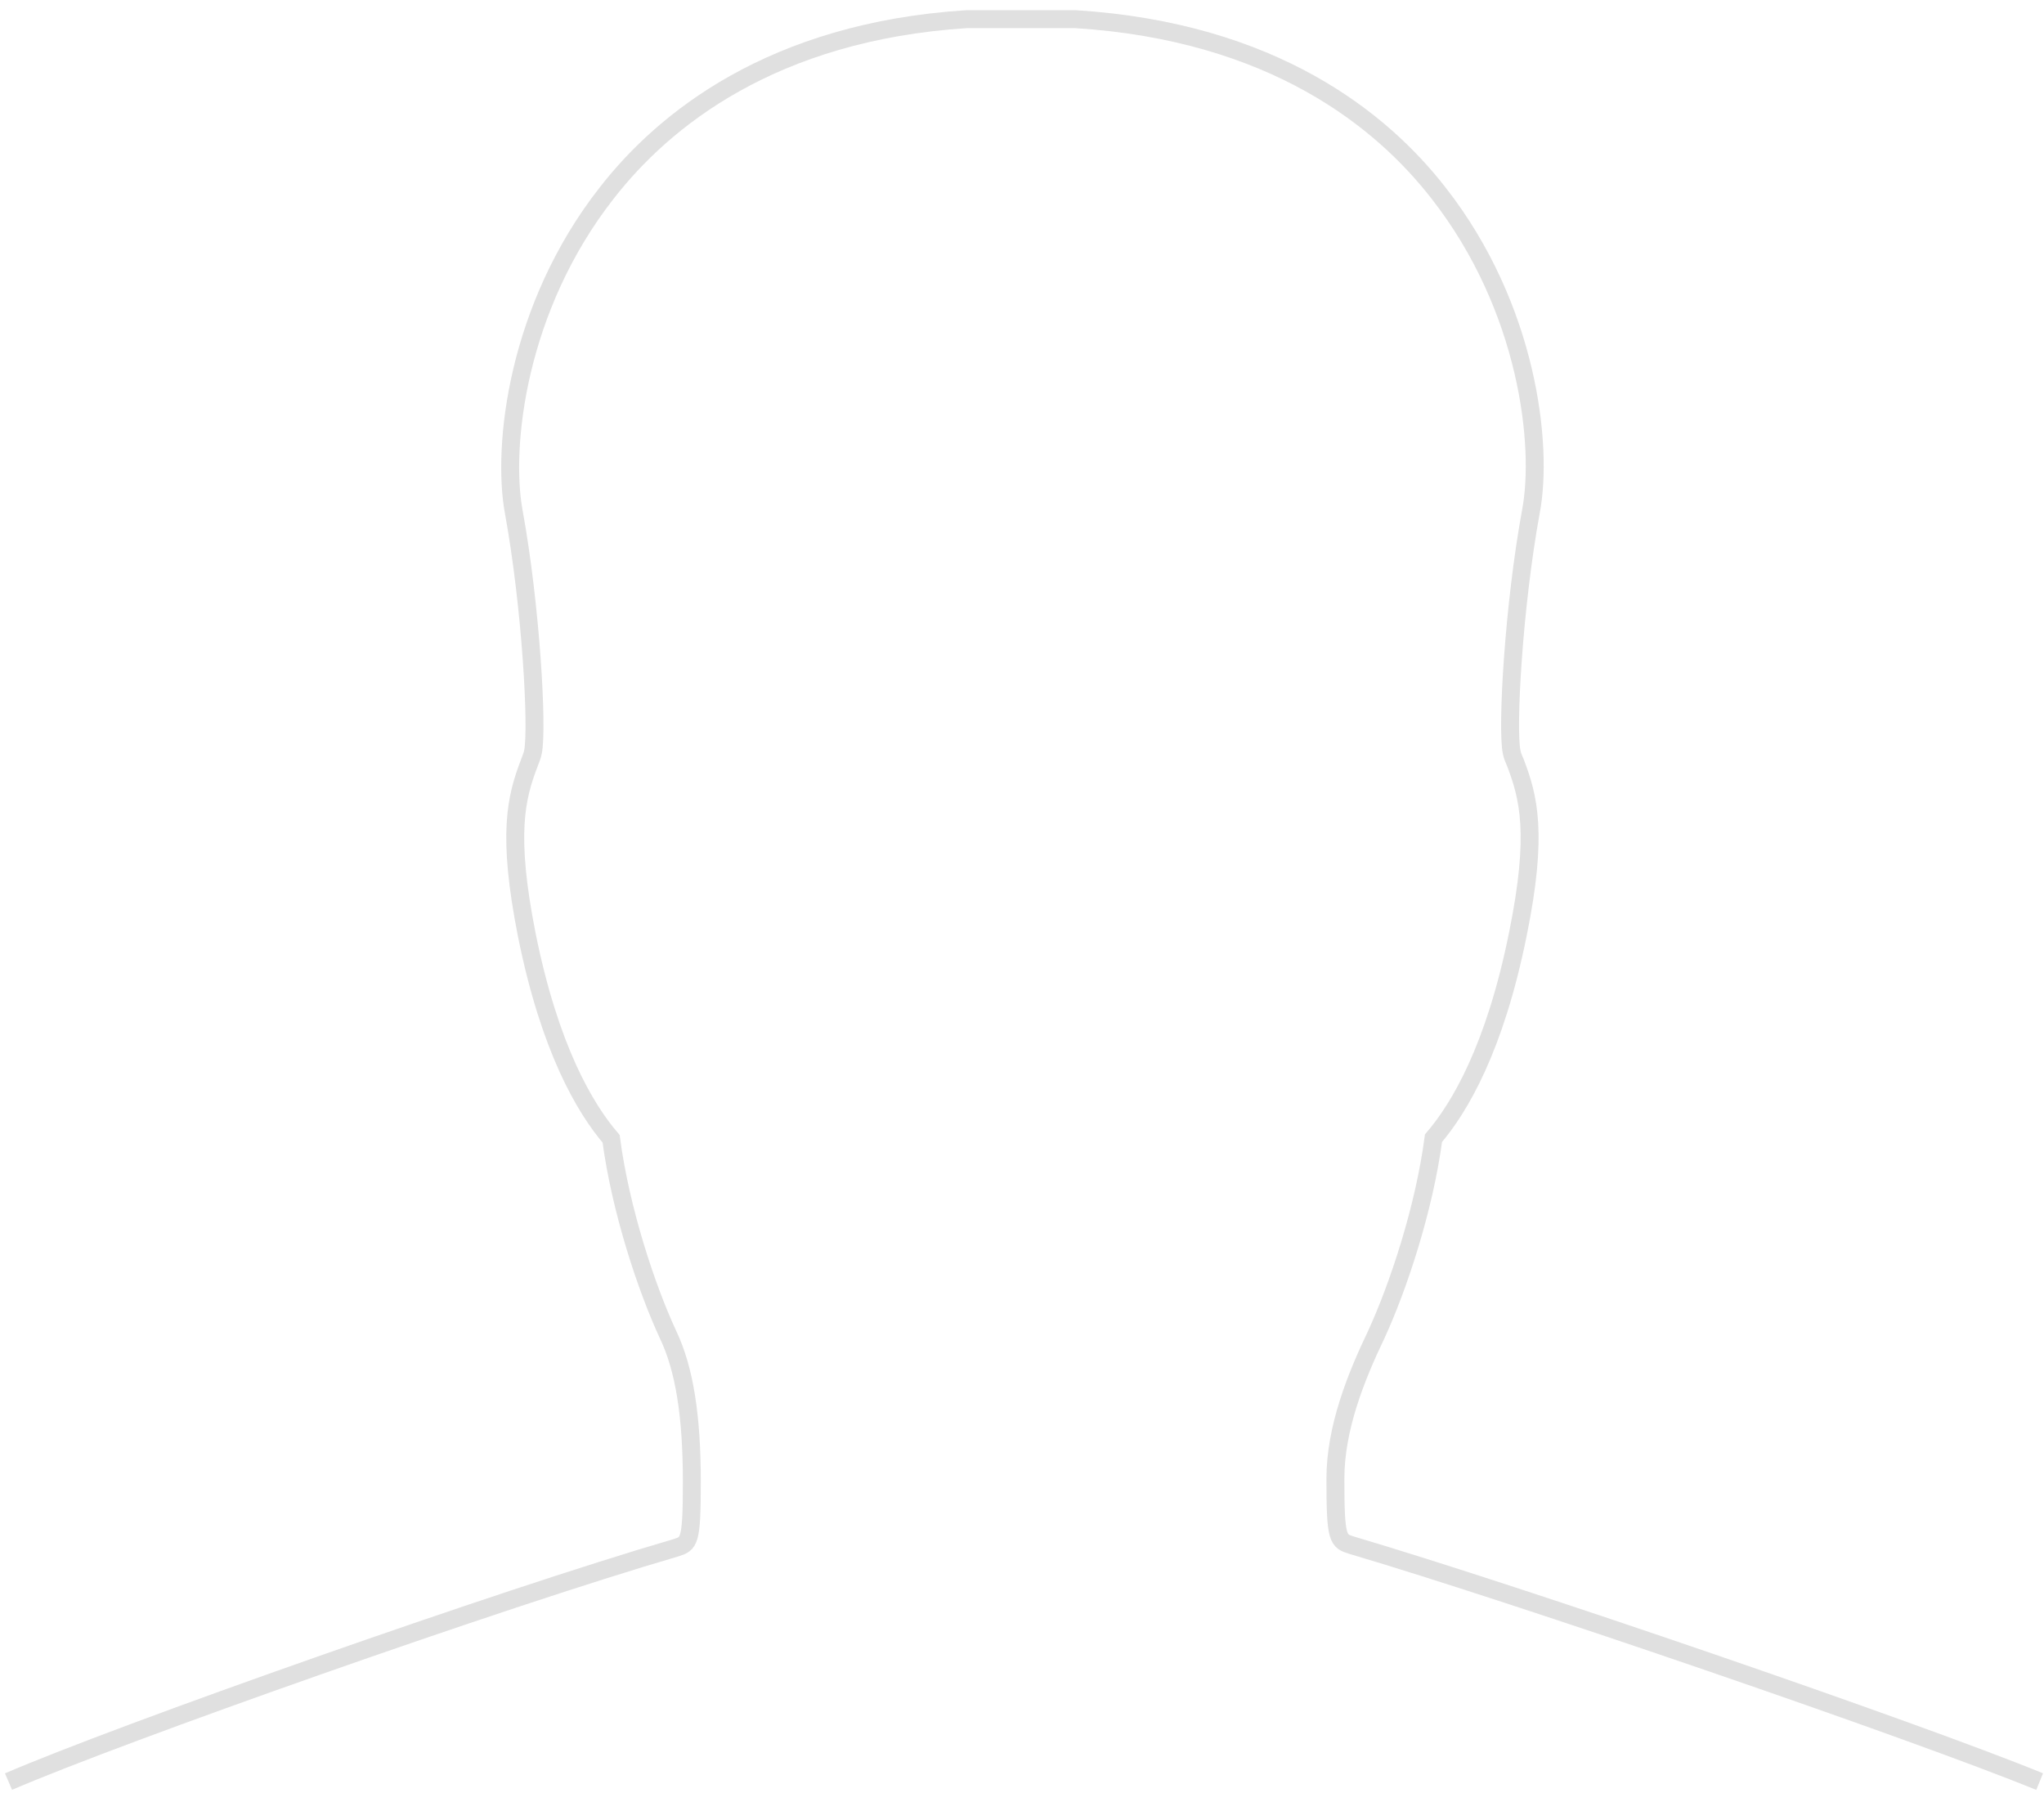 <?xml version="1.0" encoding="UTF-8" standalone="no"?>
<svg width="114px" height="100px" viewBox="0 0 114 100" version="1.1" xmlns="http://www.w3.org/2000/svg" xmlns:xlink="http://www.w3.org/1999/xlink">
    <!-- Generator: Sketch 3.8.3 (29802) - http://www.bohemiancoding.com/sketch -->
    <title>Path</title>
    <desc>Created with Sketch.</desc>
    <defs></defs>
    <g id="1.0-Profile" stroke="none" stroke-width="1" fill="none" fill-rule="evenodd">
        <g id="Agent---Profile_YourInfo-Copy-2" transform="translate(-711, -527)" stroke="#E0E0E0">
            <g id="Avatar-area" transform="translate(288, 510)">
                <g id="profile-Img" transform="translate(408, 0)">
                    <g id="avatar-circle">
                        <path d="M15.475,116.365 C21.638,113.699 42.956,106.165 52.686,103.327 C53.446,103.084 53.585,103.05 53.585,99.622 C53.585,95.954 53.169,93.358 52.268,91.453 C51.057,88.857 49.602,84.462 49.084,80.514 C47.631,78.82 45.657,75.497 44.378,69.127 C43.268,63.519 43.787,61.477 44.514,59.574 C44.585,59.365 44.688,59.158 44.723,58.95 C45,57.668 44.618,50.815 43.649,45.519 C42.993,41.886 43.822,34.165 48.842,27.761 C51.993,23.712 58.05,18.761 68.919,18.068 L74.976,18.068 C86.018,18.761 92.077,23.712 95.226,27.761 C100.246,34.165 101.077,41.886 100.385,45.519 C99.415,50.815 99.033,57.635 99.31,58.95 C99.345,59.158 99.449,59.365 99.519,59.538 C100.246,61.442 100.8,63.484 99.657,69.092 C98.378,75.462 96.402,78.785 94.95,80.481 C94.431,84.426 92.976,88.789 91.765,91.42 C90.622,93.809 89.479,96.646 89.479,99.484 C89.479,102.912 89.618,102.945 90.415,103.189 C99.657,105.923 121.729,113.492 128.757,116.365" id="Path"></path>
                    </g>
                </g>
            </g>
        </g>
    </g>
</svg>